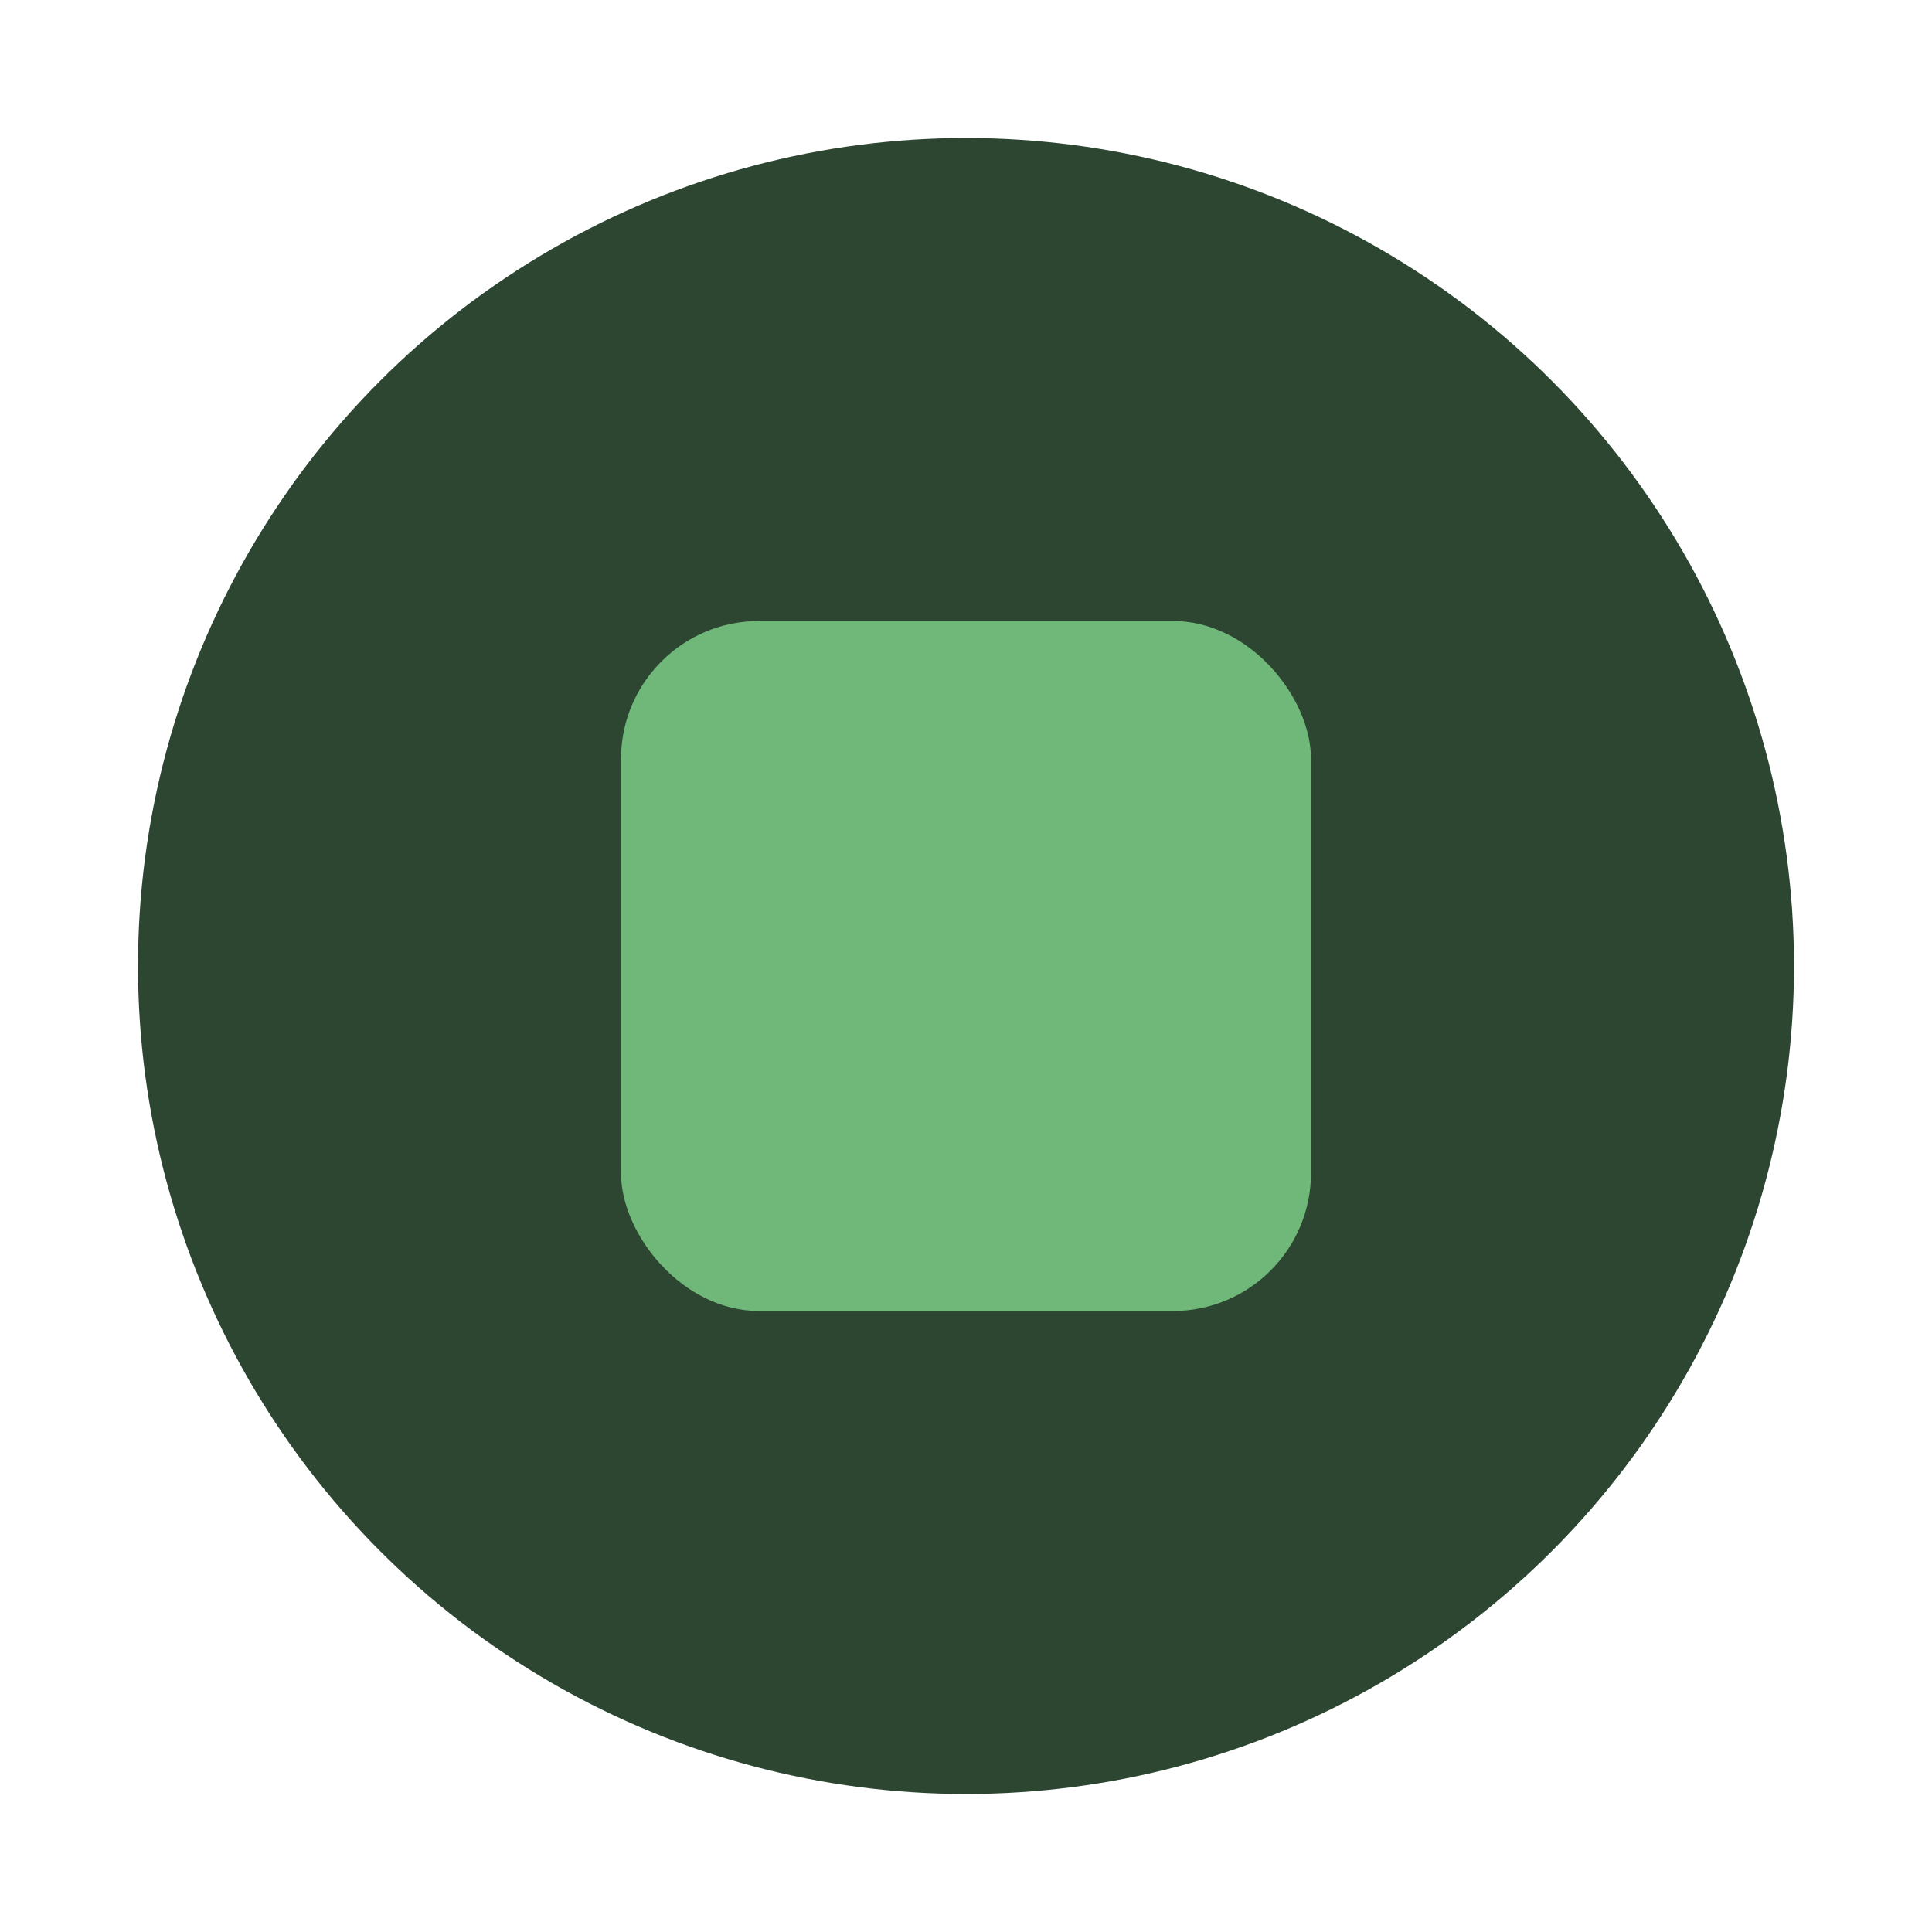 <?xml version="1.0" encoding="UTF-8"?>
<svg xmlns="http://www.w3.org/2000/svg" width="28" height="28" viewBox="0 0 28 28"><circle cx="14" cy="14" r="12" fill="#2D4631"/><rect x="9" y="9" width="10" height="10" rx="2" fill="#6FB879"/></svg>